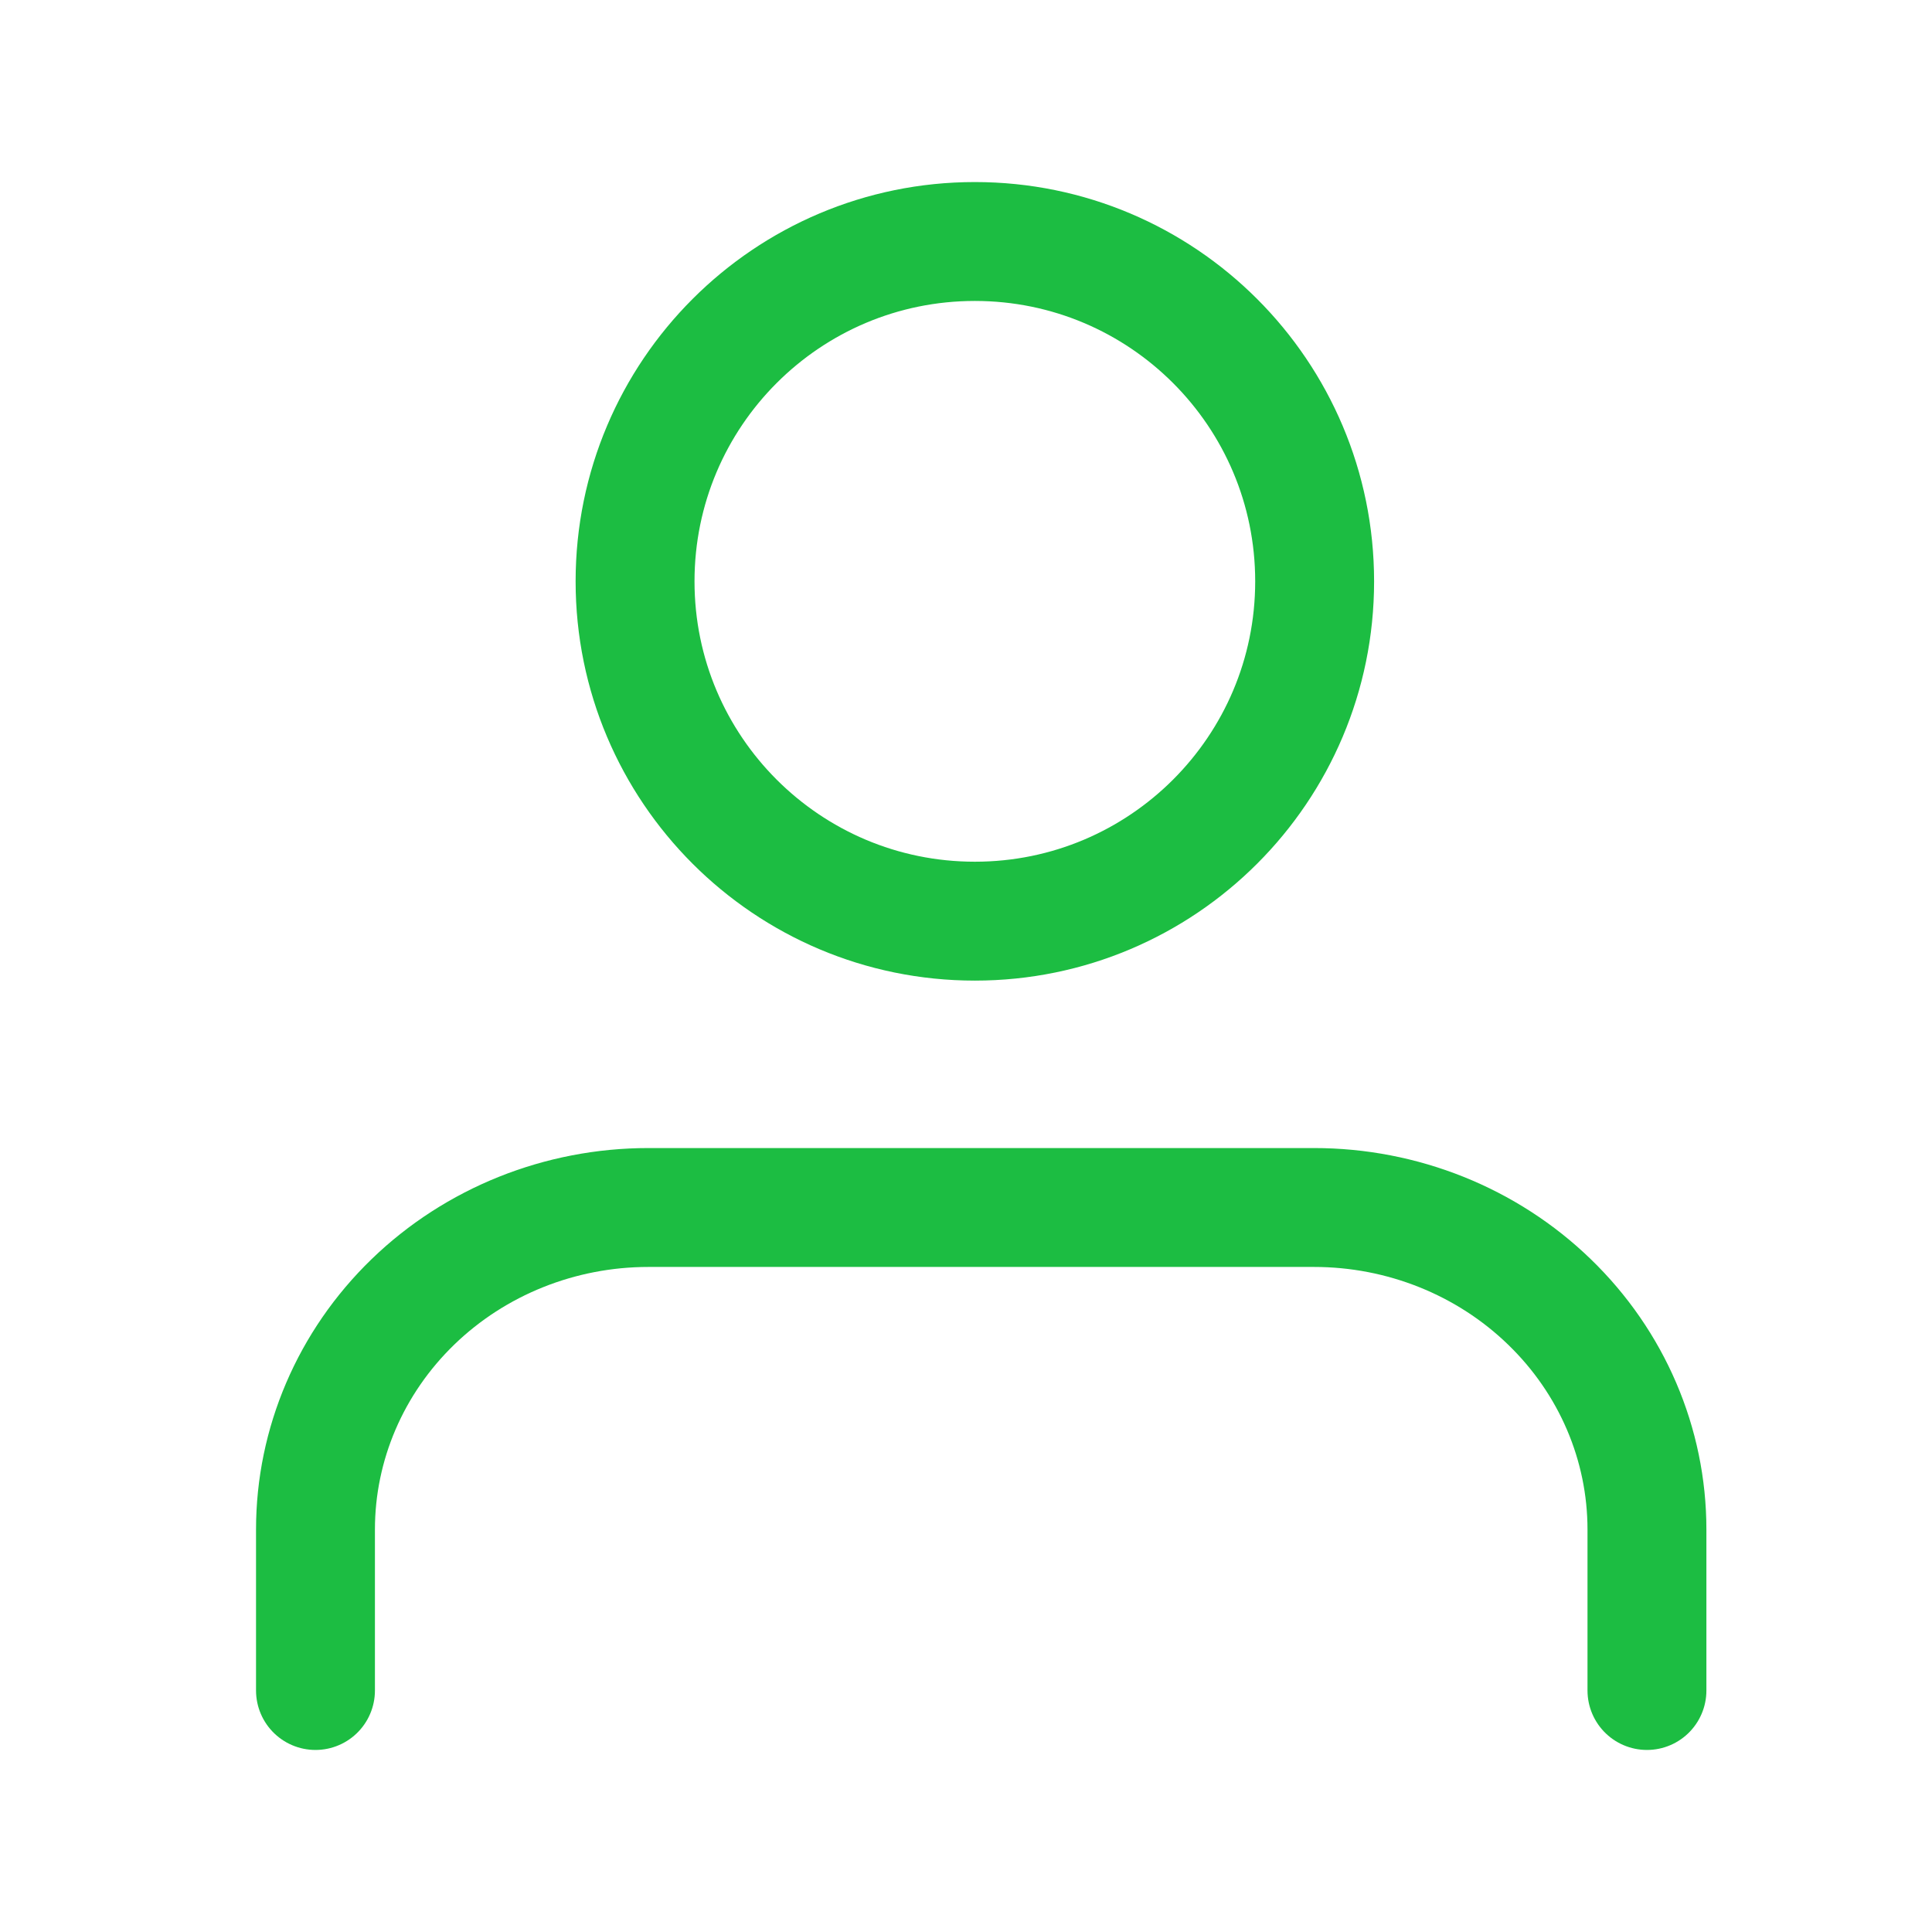 <svg width="24" height="24" viewBox="0 0 24 24" fill="none" xmlns="http://www.w3.org/2000/svg">
<path d="M20.459 21V19C20.459 17.939 20.023 16.922 19.247 16.172C18.472 15.421 17.42 15 16.324 15H8.054C6.958 15 5.906 15.421 5.13 16.172C4.355 16.922 3.919 17.939 3.919 19V21" stroke="#1CBD42" stroke-width="1.477" stroke-linecap="round" stroke-linejoin="round"/>
<path d="M12.11 11.443C14.441 11.443 16.331 9.553 16.331 7.222C16.331 4.89 14.441 3 12.11 3C9.779 3 7.889 4.89 7.889 7.222C7.889 9.553 9.779 11.443 12.11 11.443Z" stroke="#1CBD42" stroke-width="1.477" stroke-linecap="round" stroke-linejoin="round"/>
</svg>

